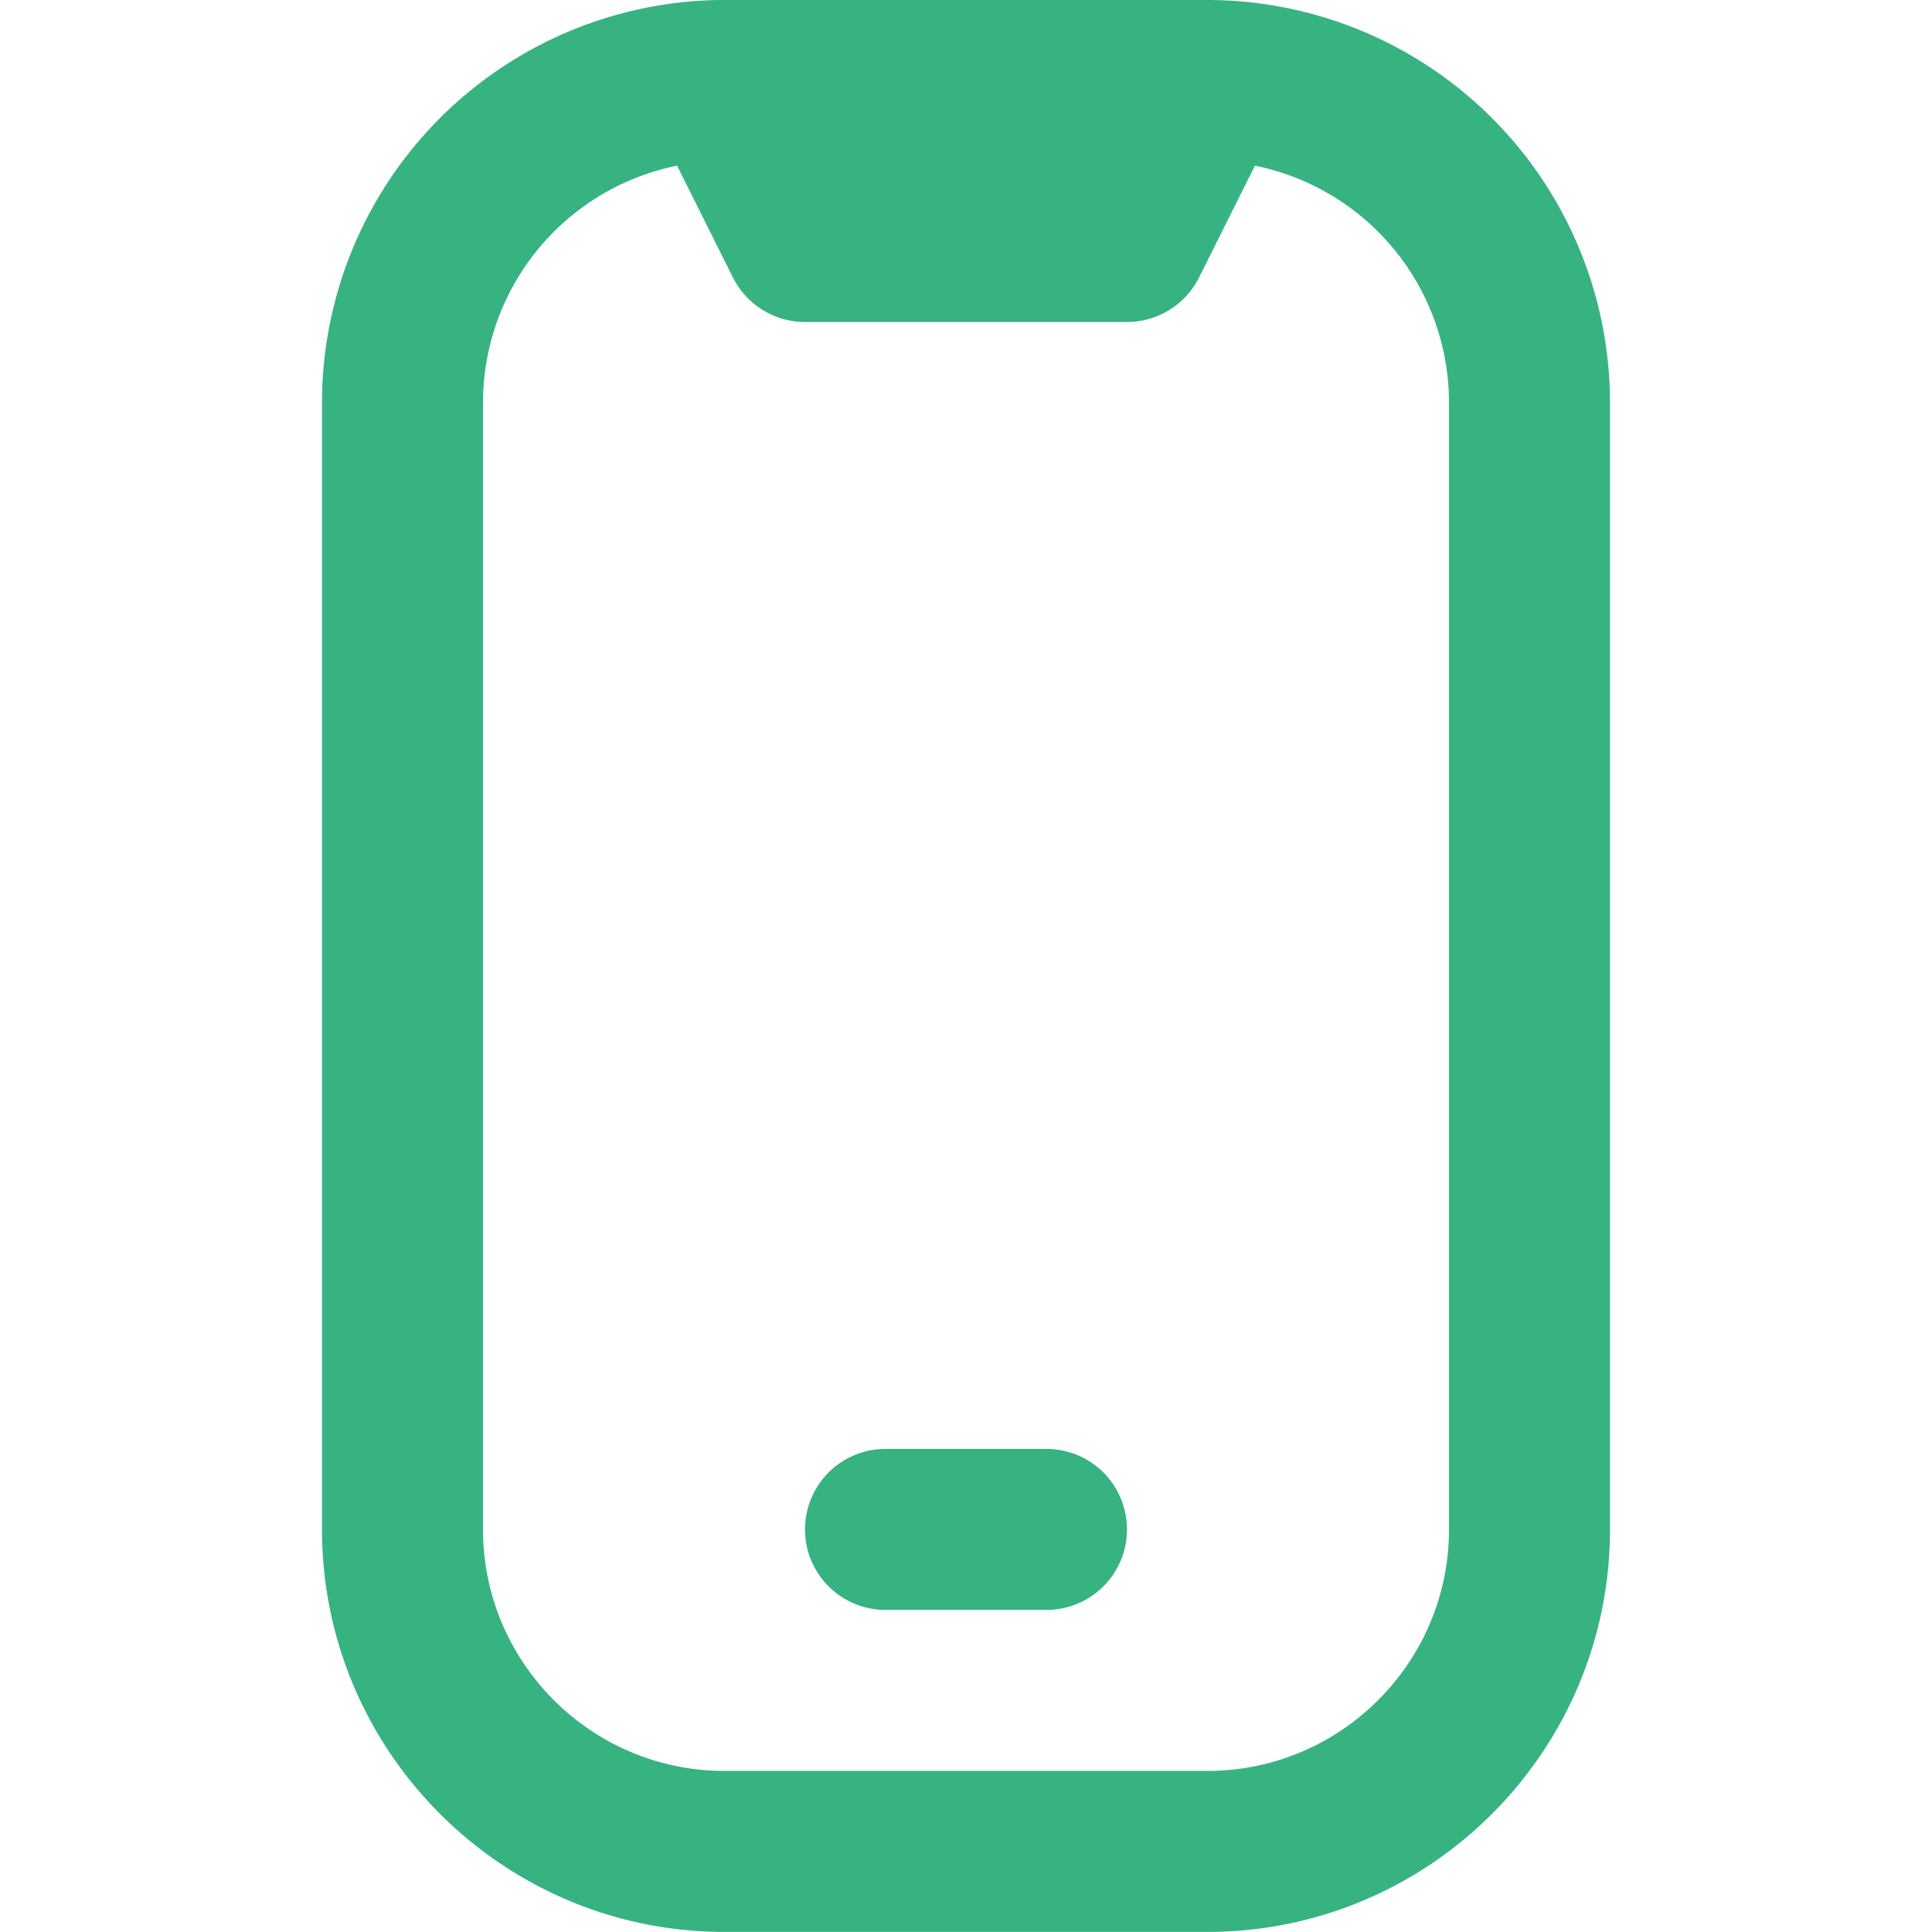 <svg xmlns="http://www.w3.org/2000/svg" version="1.1" xmlns:xlink="http://www.w3.org/1999/xlink" width="512" height="512" x="0" y="0" viewBox="0 0 24 24" style="enable-background:new 0 0 512 512" xml:space="preserve" class=""><g><path d="M15.045 0h-6.09A5.006 5.006 0 0 0 4 4.999v14c0 2.757 2.243 5 5 5h6c2.757 0 5-2.243 5-5V5a5.007 5.007 0 0 0-4.955-5ZM18 18.999c0 1.654-1.346 3-3 3H9c-1.654 0-3-1.346-3-3V5a3.006 3.006 0 0 1 2.411-2.942l.694 1.389A1 1 0 0 0 10 4h4c.379 0 .725-.214.895-.553l.694-1.389A3.005 3.005 0 0 1 18 5v14Zm-5 1h-2a1 1 0 0 1 0-2h2a1 1 0 0 1 0 2Z" fill="#36b381" opacity="1" data-original="#000000" class=""></path></g></svg>